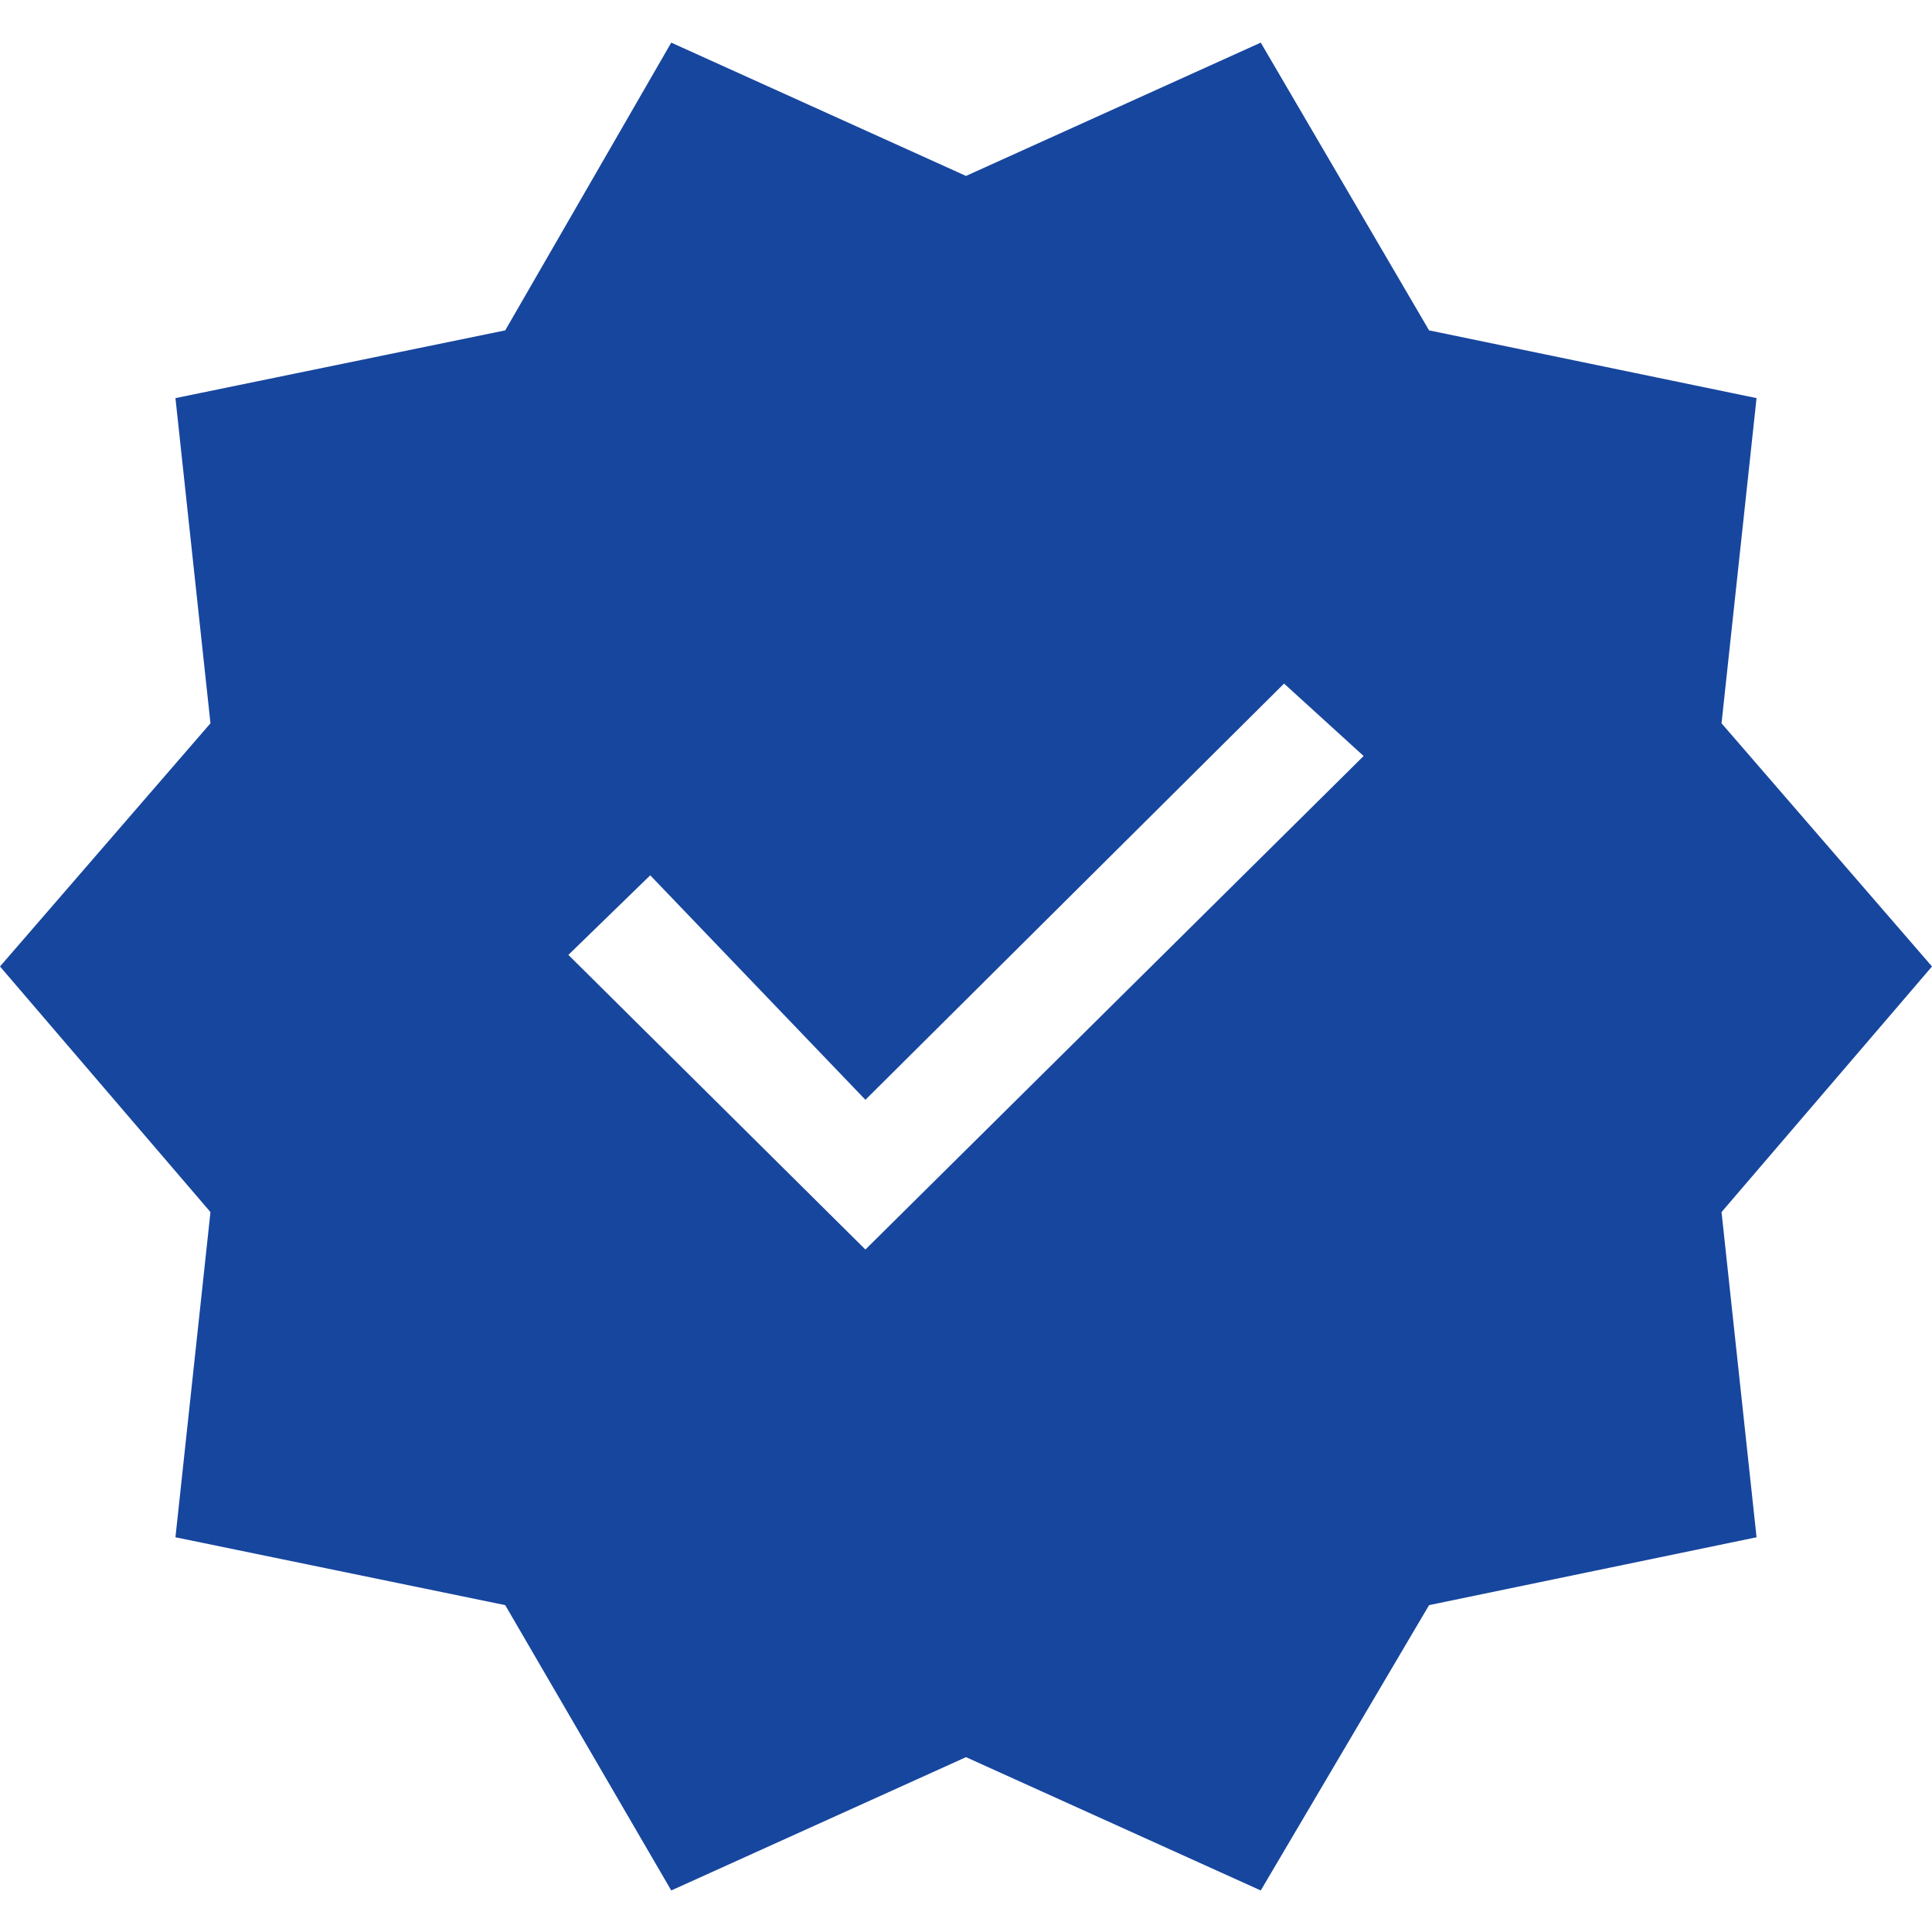 <svg width="16" height="16" viewBox="0 0 16 16" fill="none" xmlns="http://www.w3.org/2000/svg">
<g clip-path="url(#clip0_44_2090)">
<path d="M5.559 15.656L4.184 13.293L1.453 12.731L1.743 10.038L0 8.004L1.743 5.99L1.453 3.297L4.184 2.736L5.559 0.353L8 1.457L10.441 0.353L11.835 2.736L14.547 3.297L14.257 5.99L16 8.004L14.257 10.038L14.547 12.731L11.835 13.293L10.441 15.656L8 14.552L5.559 15.656ZM7.167 10.348L11.293 6.261L10.634 5.661L7.167 9.108L5.385 7.249L4.707 7.908L7.167 10.348Z" fill="#17469E"/>
</g>
<defs>
<clipPath id="clip0_44_2090">
<rect width="16" height="15.303" fill="white" transform="translate(0 0.353)"/>
</clipPath>
</defs>
</svg>
